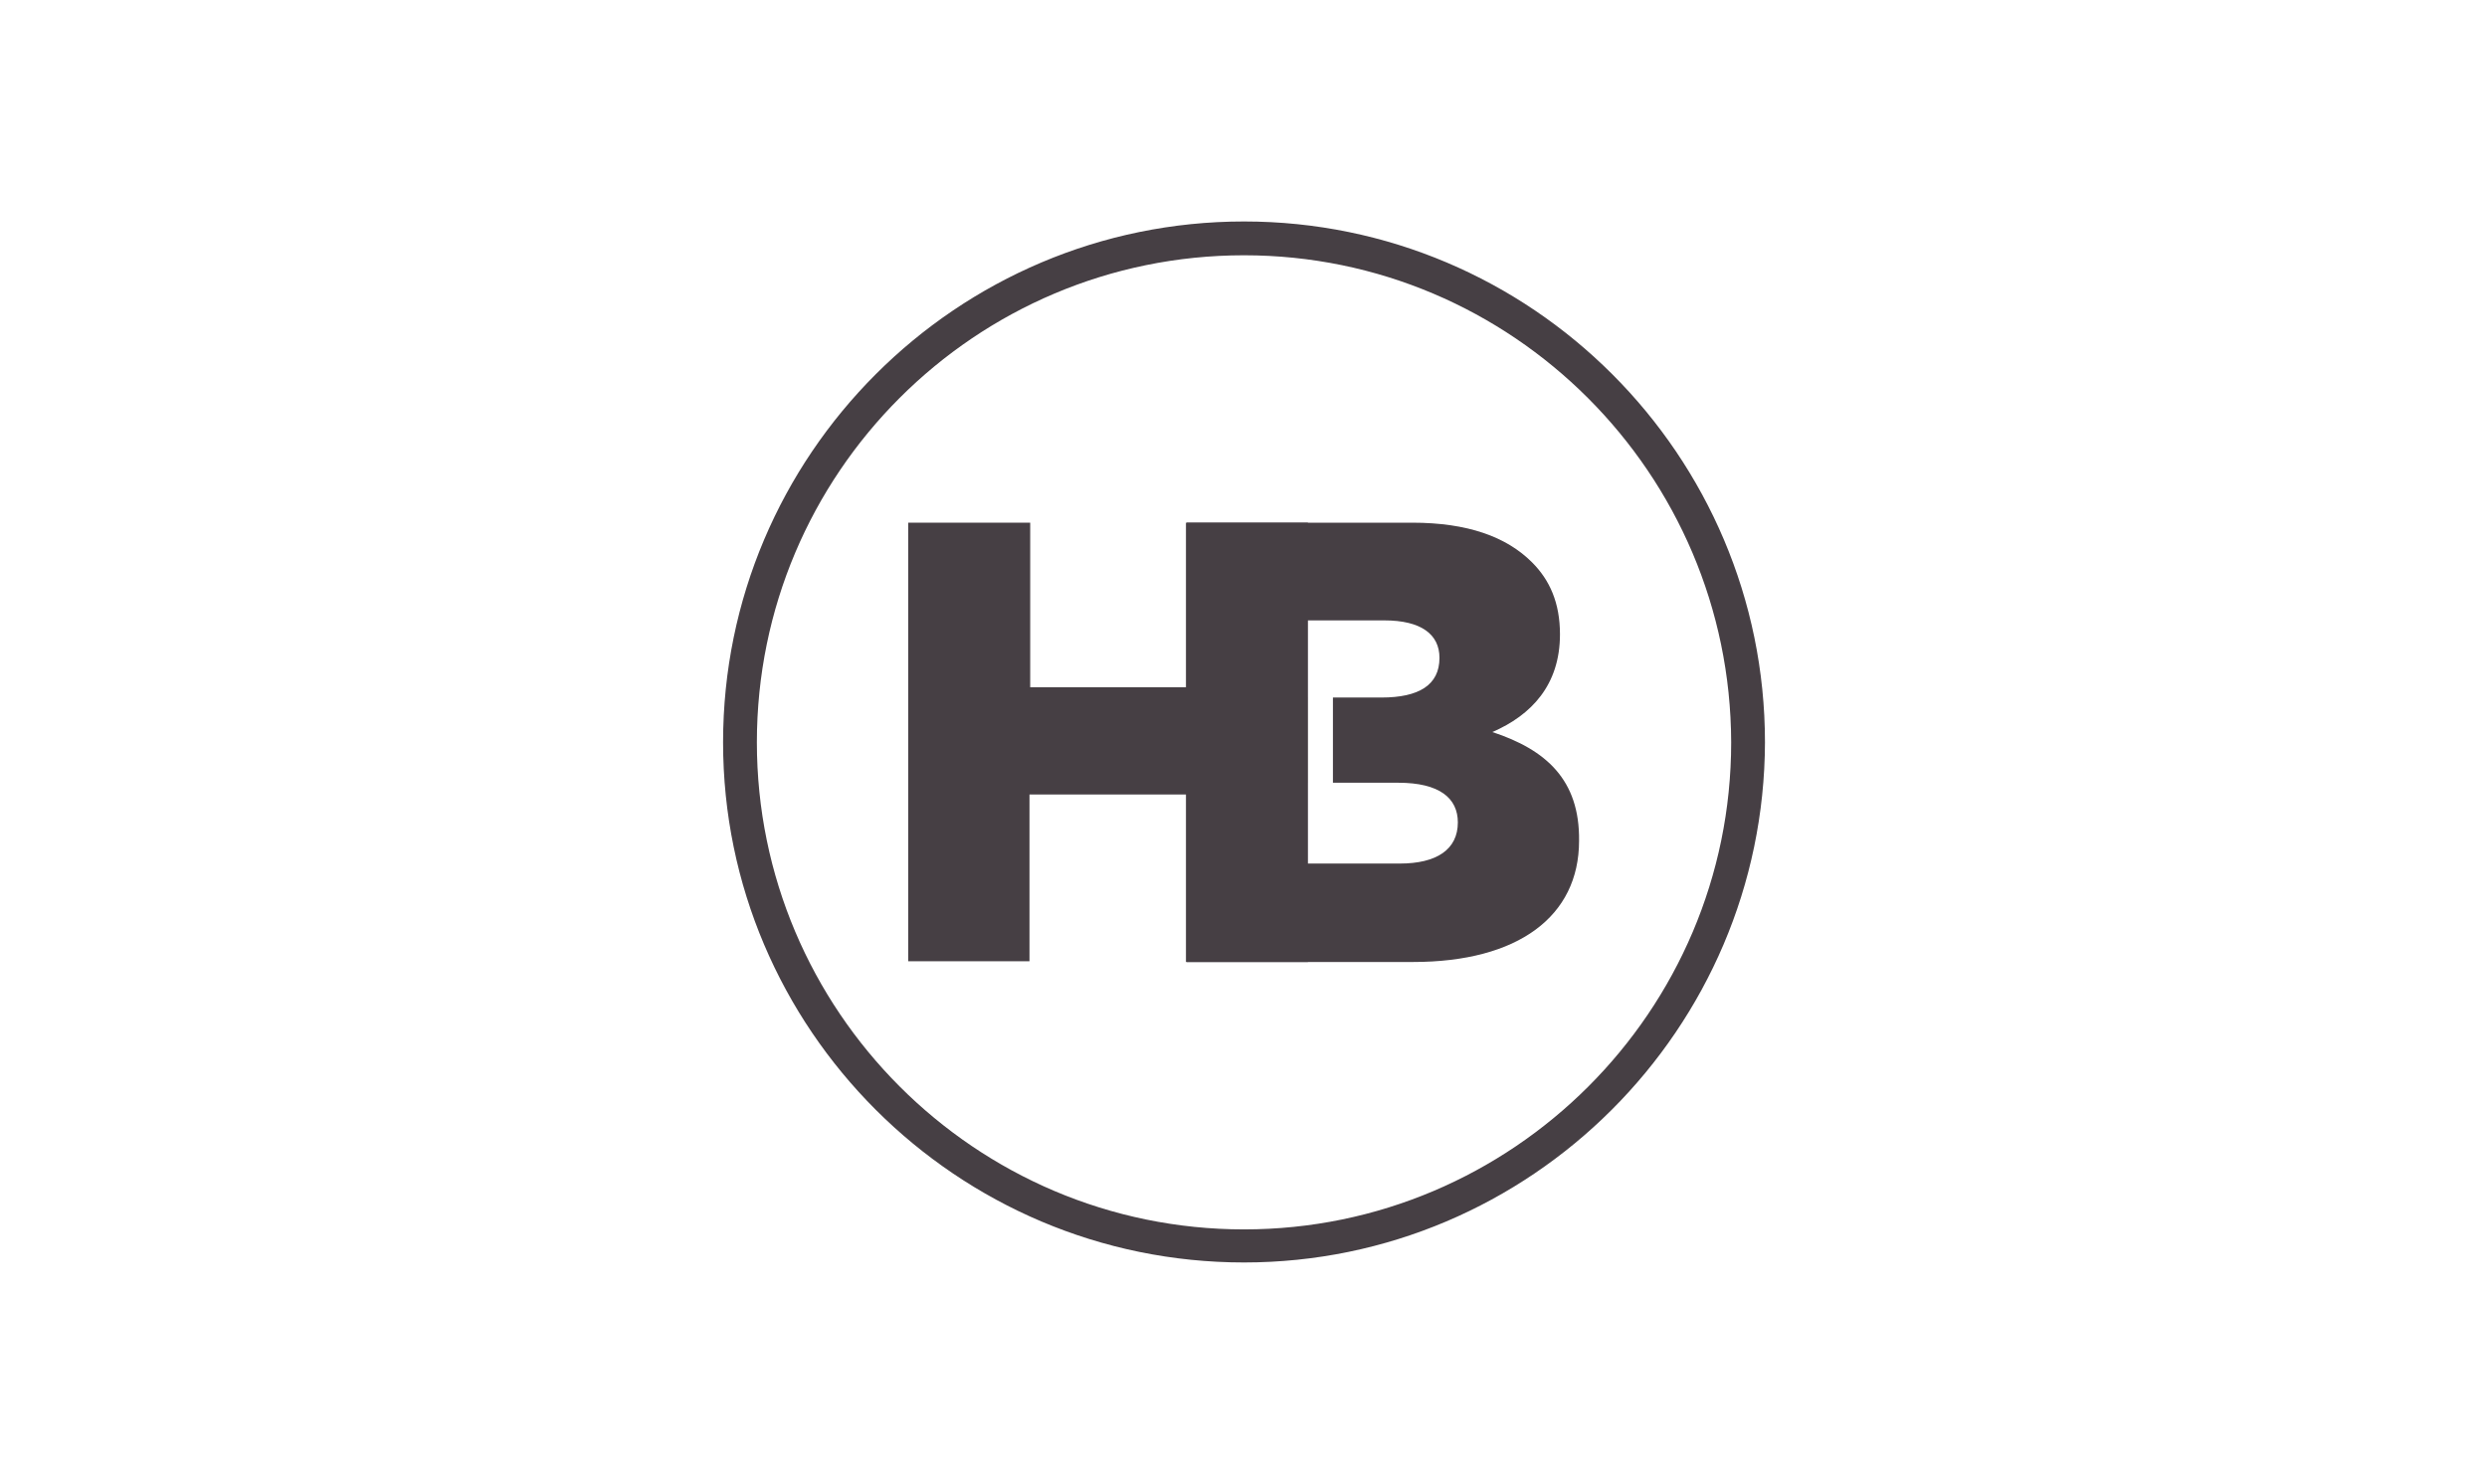 <svg width="124" height="74" viewBox="0 0 124 74" fill="none" xmlns="http://www.w3.org/2000/svg">
<path d="M62.026 62.956C47.702 62.956 36.052 51.306 36.052 37.018C36.052 22.694 47.702 11.044 62.026 11.044C76.35 11.044 88 22.694 88 37.018C87.963 51.306 76.314 62.956 62.026 62.956ZM62.026 12.73C48.618 12.73 37.737 23.61 37.737 37.018C37.737 50.39 48.618 61.307 62.026 61.307C75.398 61.307 86.315 50.427 86.315 37.018C86.278 23.61 75.398 12.73 62.026 12.73Z" fill="#463F44"/>
<path d="M45.284 26.065H51.365V34.271H59.132V26.065H65.213V47.972H59.132V39.619H51.329V47.935H45.284V26.065Z" fill="#463F44"/>
<path d="M74.408 36.505C76.35 35.663 77.779 34.161 77.779 31.633C77.779 30.058 77.266 28.922 76.387 28.043C75.105 26.761 73.163 26.065 70.415 26.065H59.169V47.972H70.452C75.691 47.972 78.731 45.701 78.731 41.927C78.768 38.887 77.083 37.385 74.408 36.505ZM69.793 43.063H65.067V39.033H65.177V34.784H65.067V30.937H69.023C70.855 30.937 71.771 31.633 71.771 32.805C71.771 34.161 70.745 34.784 68.877 34.784H66.459V39.033H69.719C71.771 39.033 72.687 39.803 72.687 41.011C72.687 42.367 71.624 43.063 69.793 43.063Z" fill="#463F44"/>
</svg>
